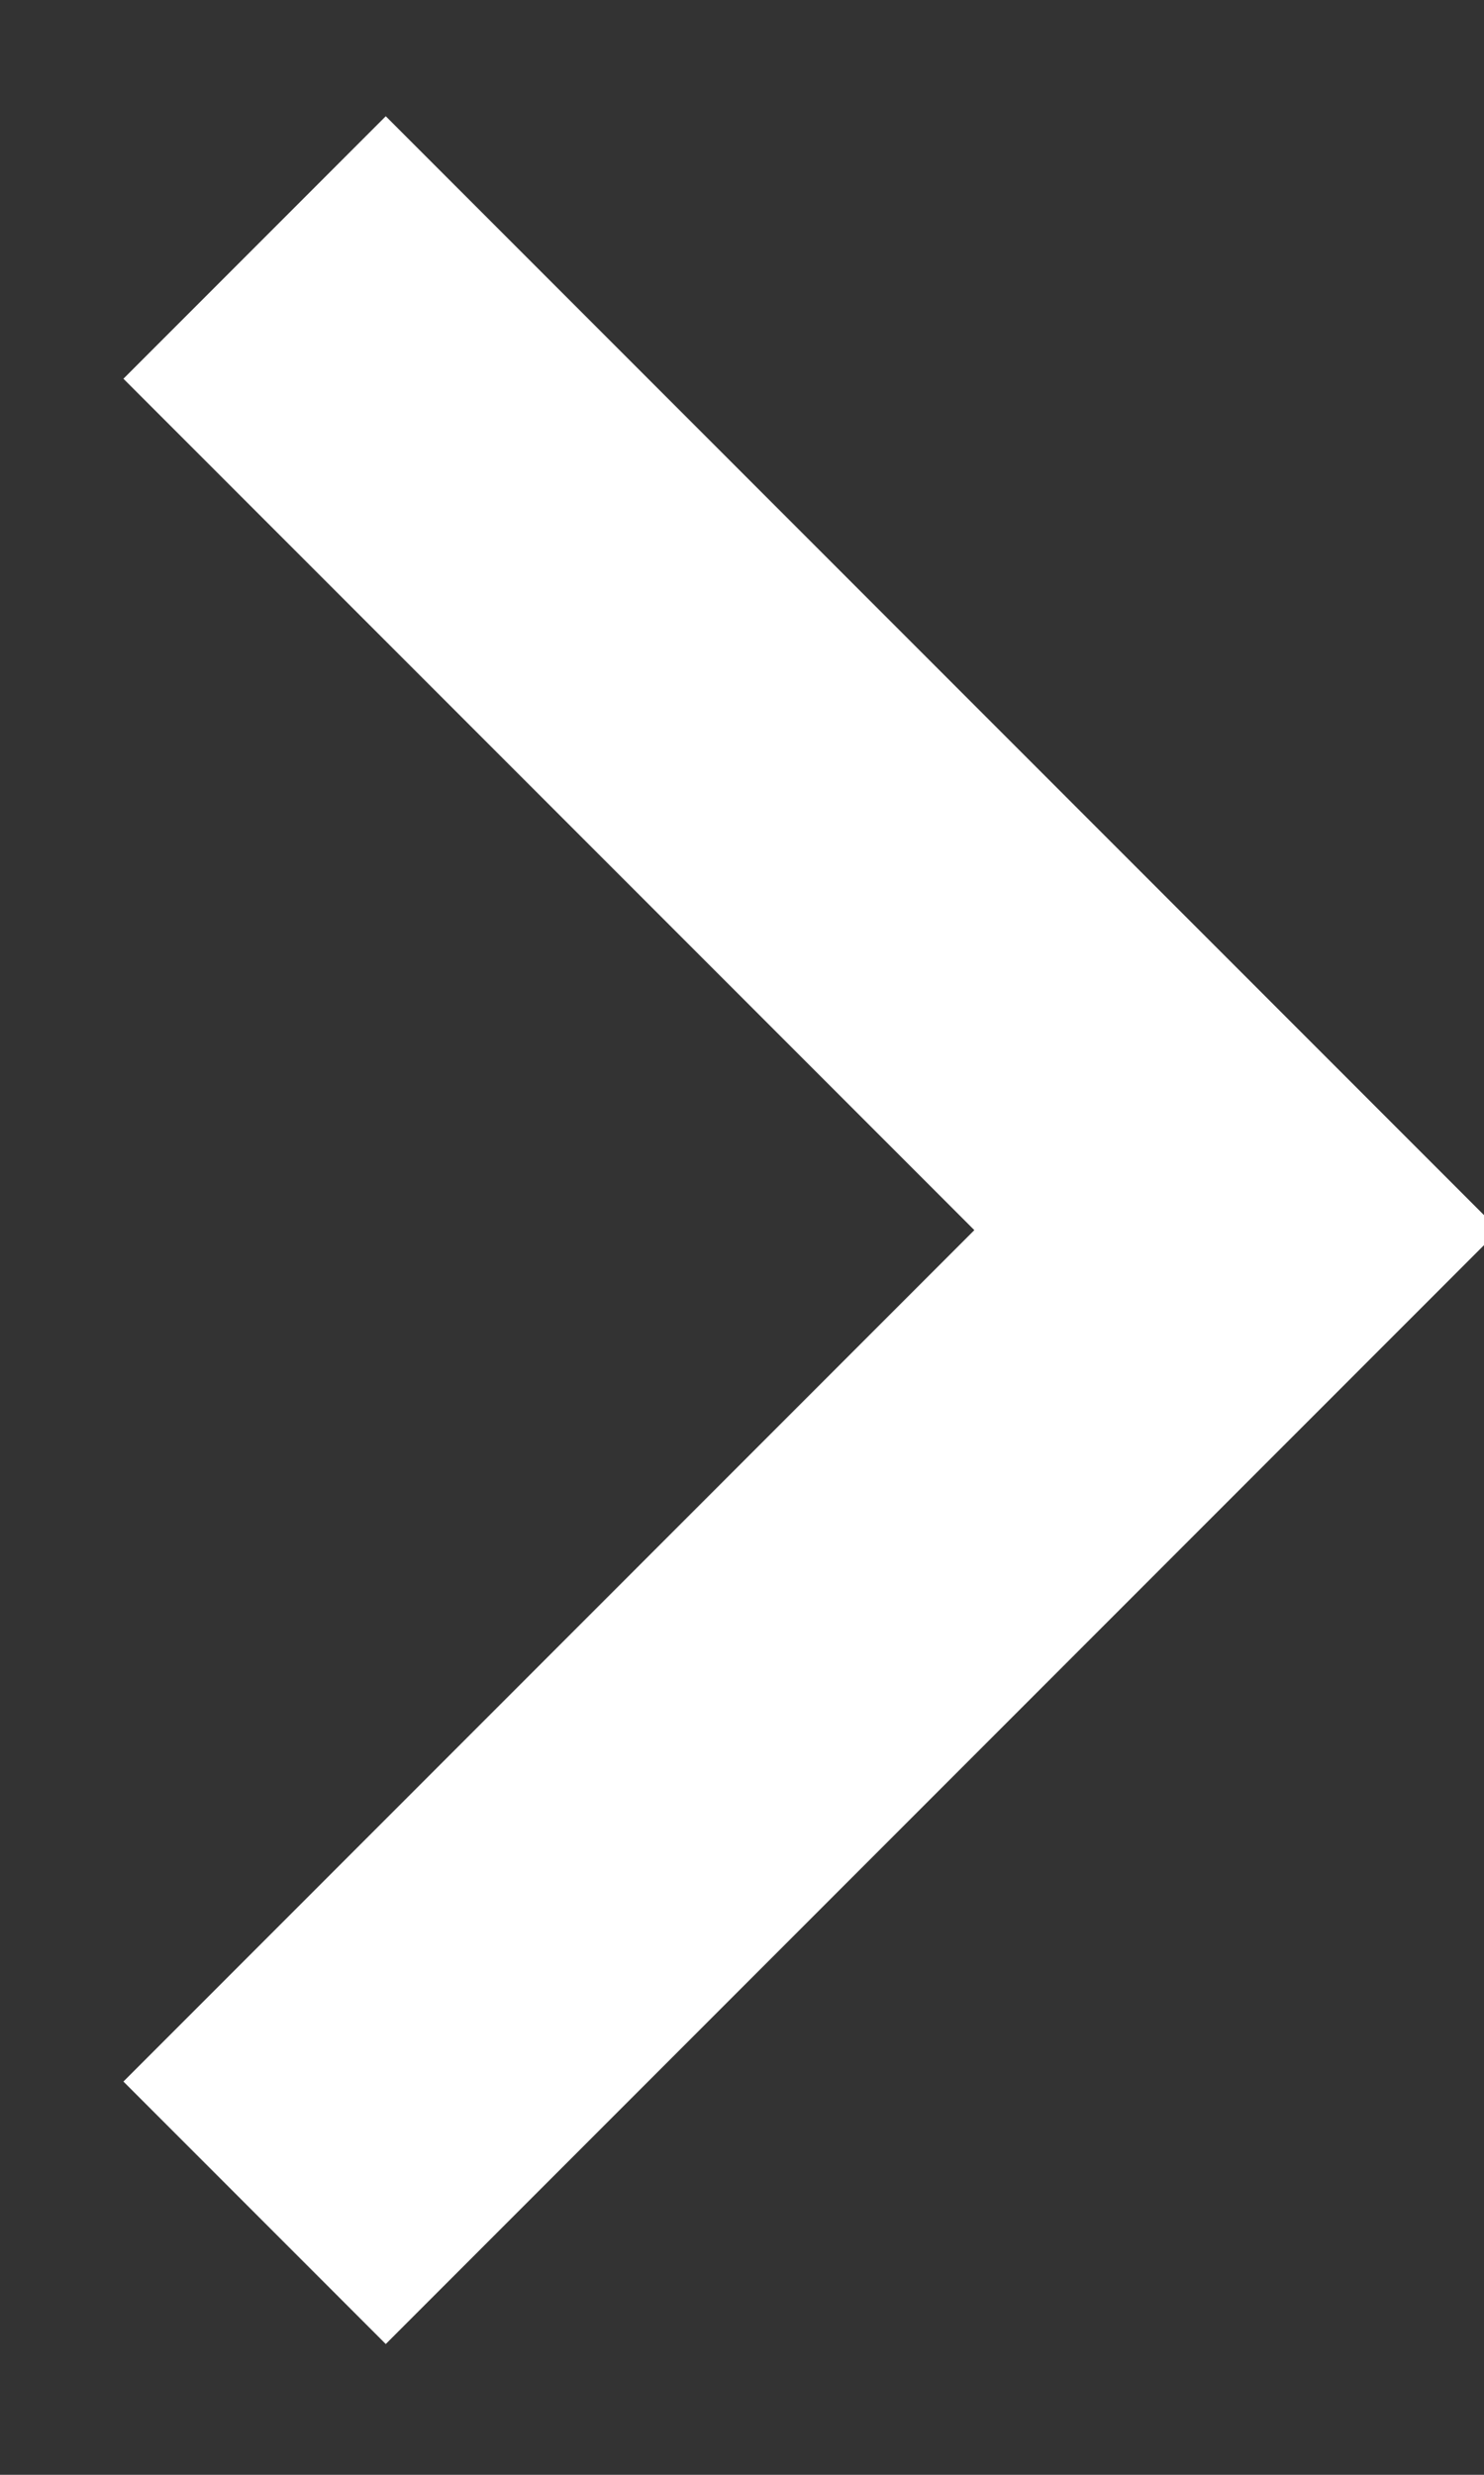<svg xmlns="http://www.w3.org/2000/svg" width="9" height="15" viewBox="0 0 9 15"><rect x="0" y="0" width="9" height="15" fill="#333333" stroke="none"/><g><g><path fill="none" stroke="#fff" stroke-miterlimit="20" stroke-width="2.25" d="M1.544 13.412v0L7.5 7.456v0L1.544 1.5v0"/></g></g></svg>